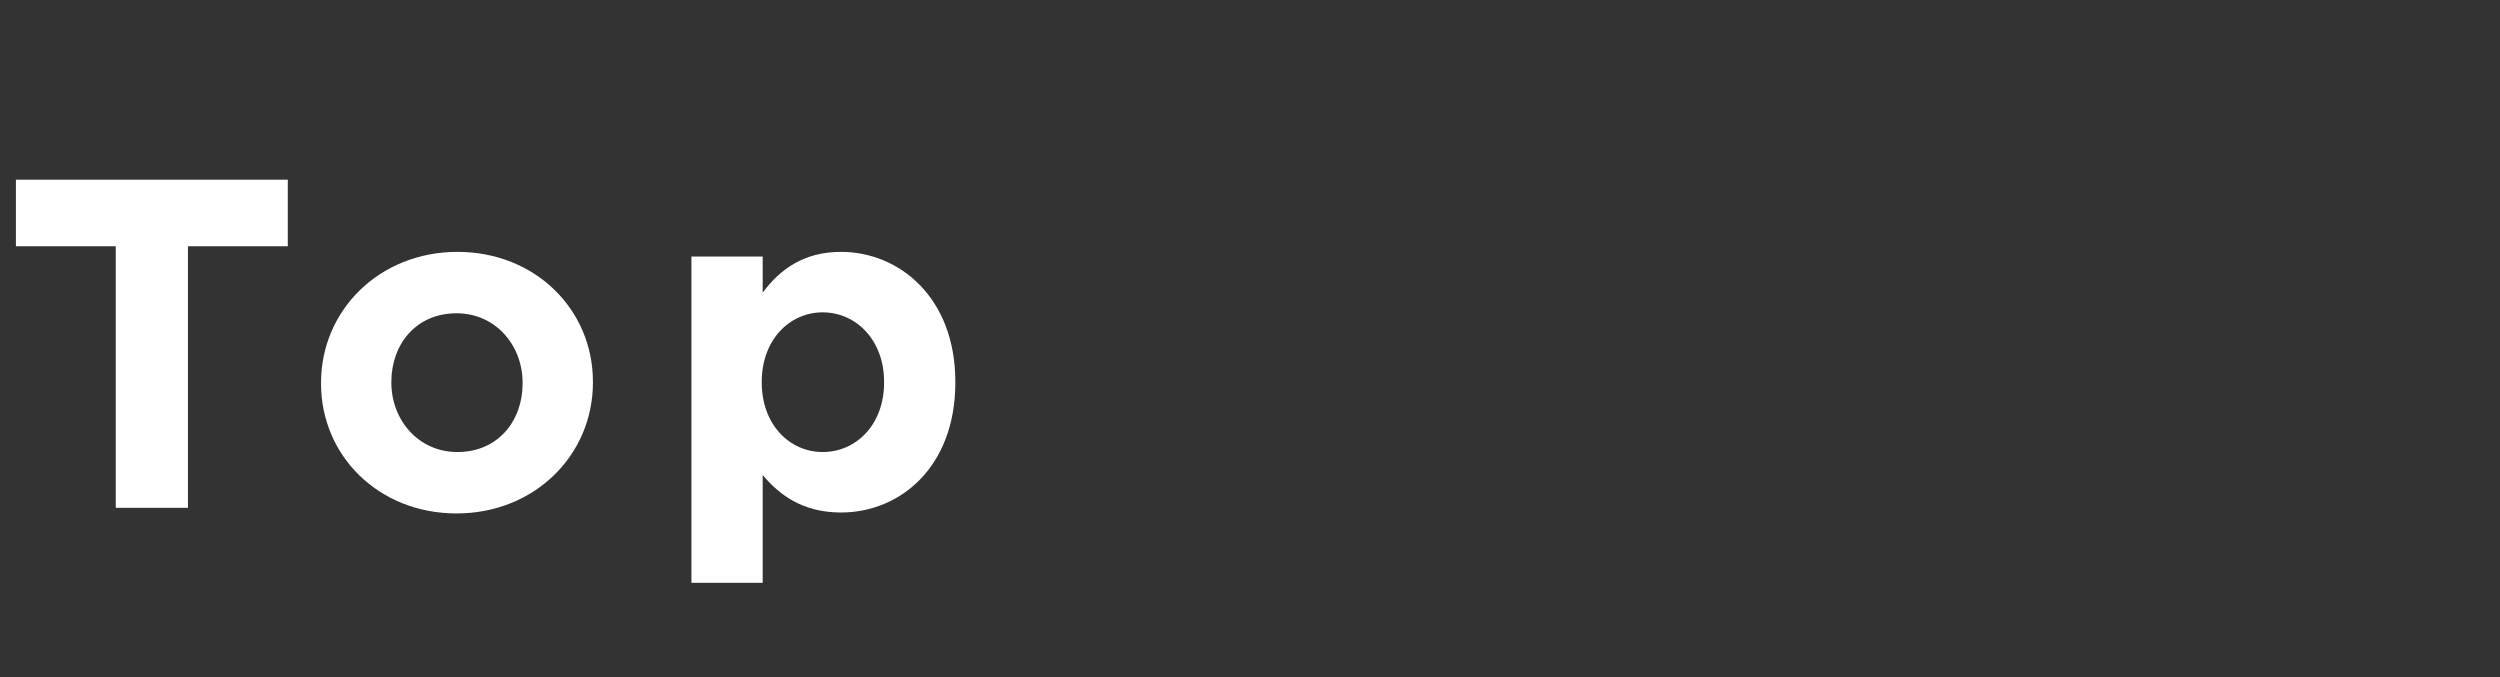 <svg width="96" height="26" viewBox="0 0 96 26" fill="none" xmlns="http://www.w3.org/2000/svg">
<rect x="0" y="0" width="96" height="26" fill="#333333" stroke="none"/>
<path d="M36.685 14.694C36.685 17.916 34.579 19.68 32.293 19.68C30.835 19.68 29.935 19.014 29.287 18.24V22.38H26.551V9.852H29.287V11.238C29.953 10.338 30.871 9.672 32.293 9.672C34.543 9.672 36.685 11.436 36.685 14.658V14.694ZM33.949 14.694V14.658C33.949 13.056 32.869 11.994 31.591 11.994C30.313 11.994 29.251 13.056 29.251 14.658V14.694C29.251 16.296 30.313 17.358 31.591 17.358C32.869 17.358 33.949 16.314 33.949 14.694Z" fill="white"/>
<path d="M22.768 14.694C22.768 17.466 20.536 19.716 17.53 19.716C14.542 19.716 12.328 17.502 12.328 14.73V14.694C12.328 11.922 14.56 9.672 17.566 9.672C20.554 9.672 22.768 11.886 22.768 14.658V14.694ZM20.068 14.73V14.694C20.068 13.272 19.042 12.03 17.53 12.03C15.964 12.03 15.028 13.236 15.028 14.658V14.694C15.028 16.116 16.054 17.358 17.566 17.358C19.132 17.358 20.068 16.152 20.068 14.73Z" fill="white"/>
<path d="M11.051 9.456H7.217V19.5H4.445V9.456H0.611V6.9H11.051V9.456Z" fill="white"/>
</svg>
